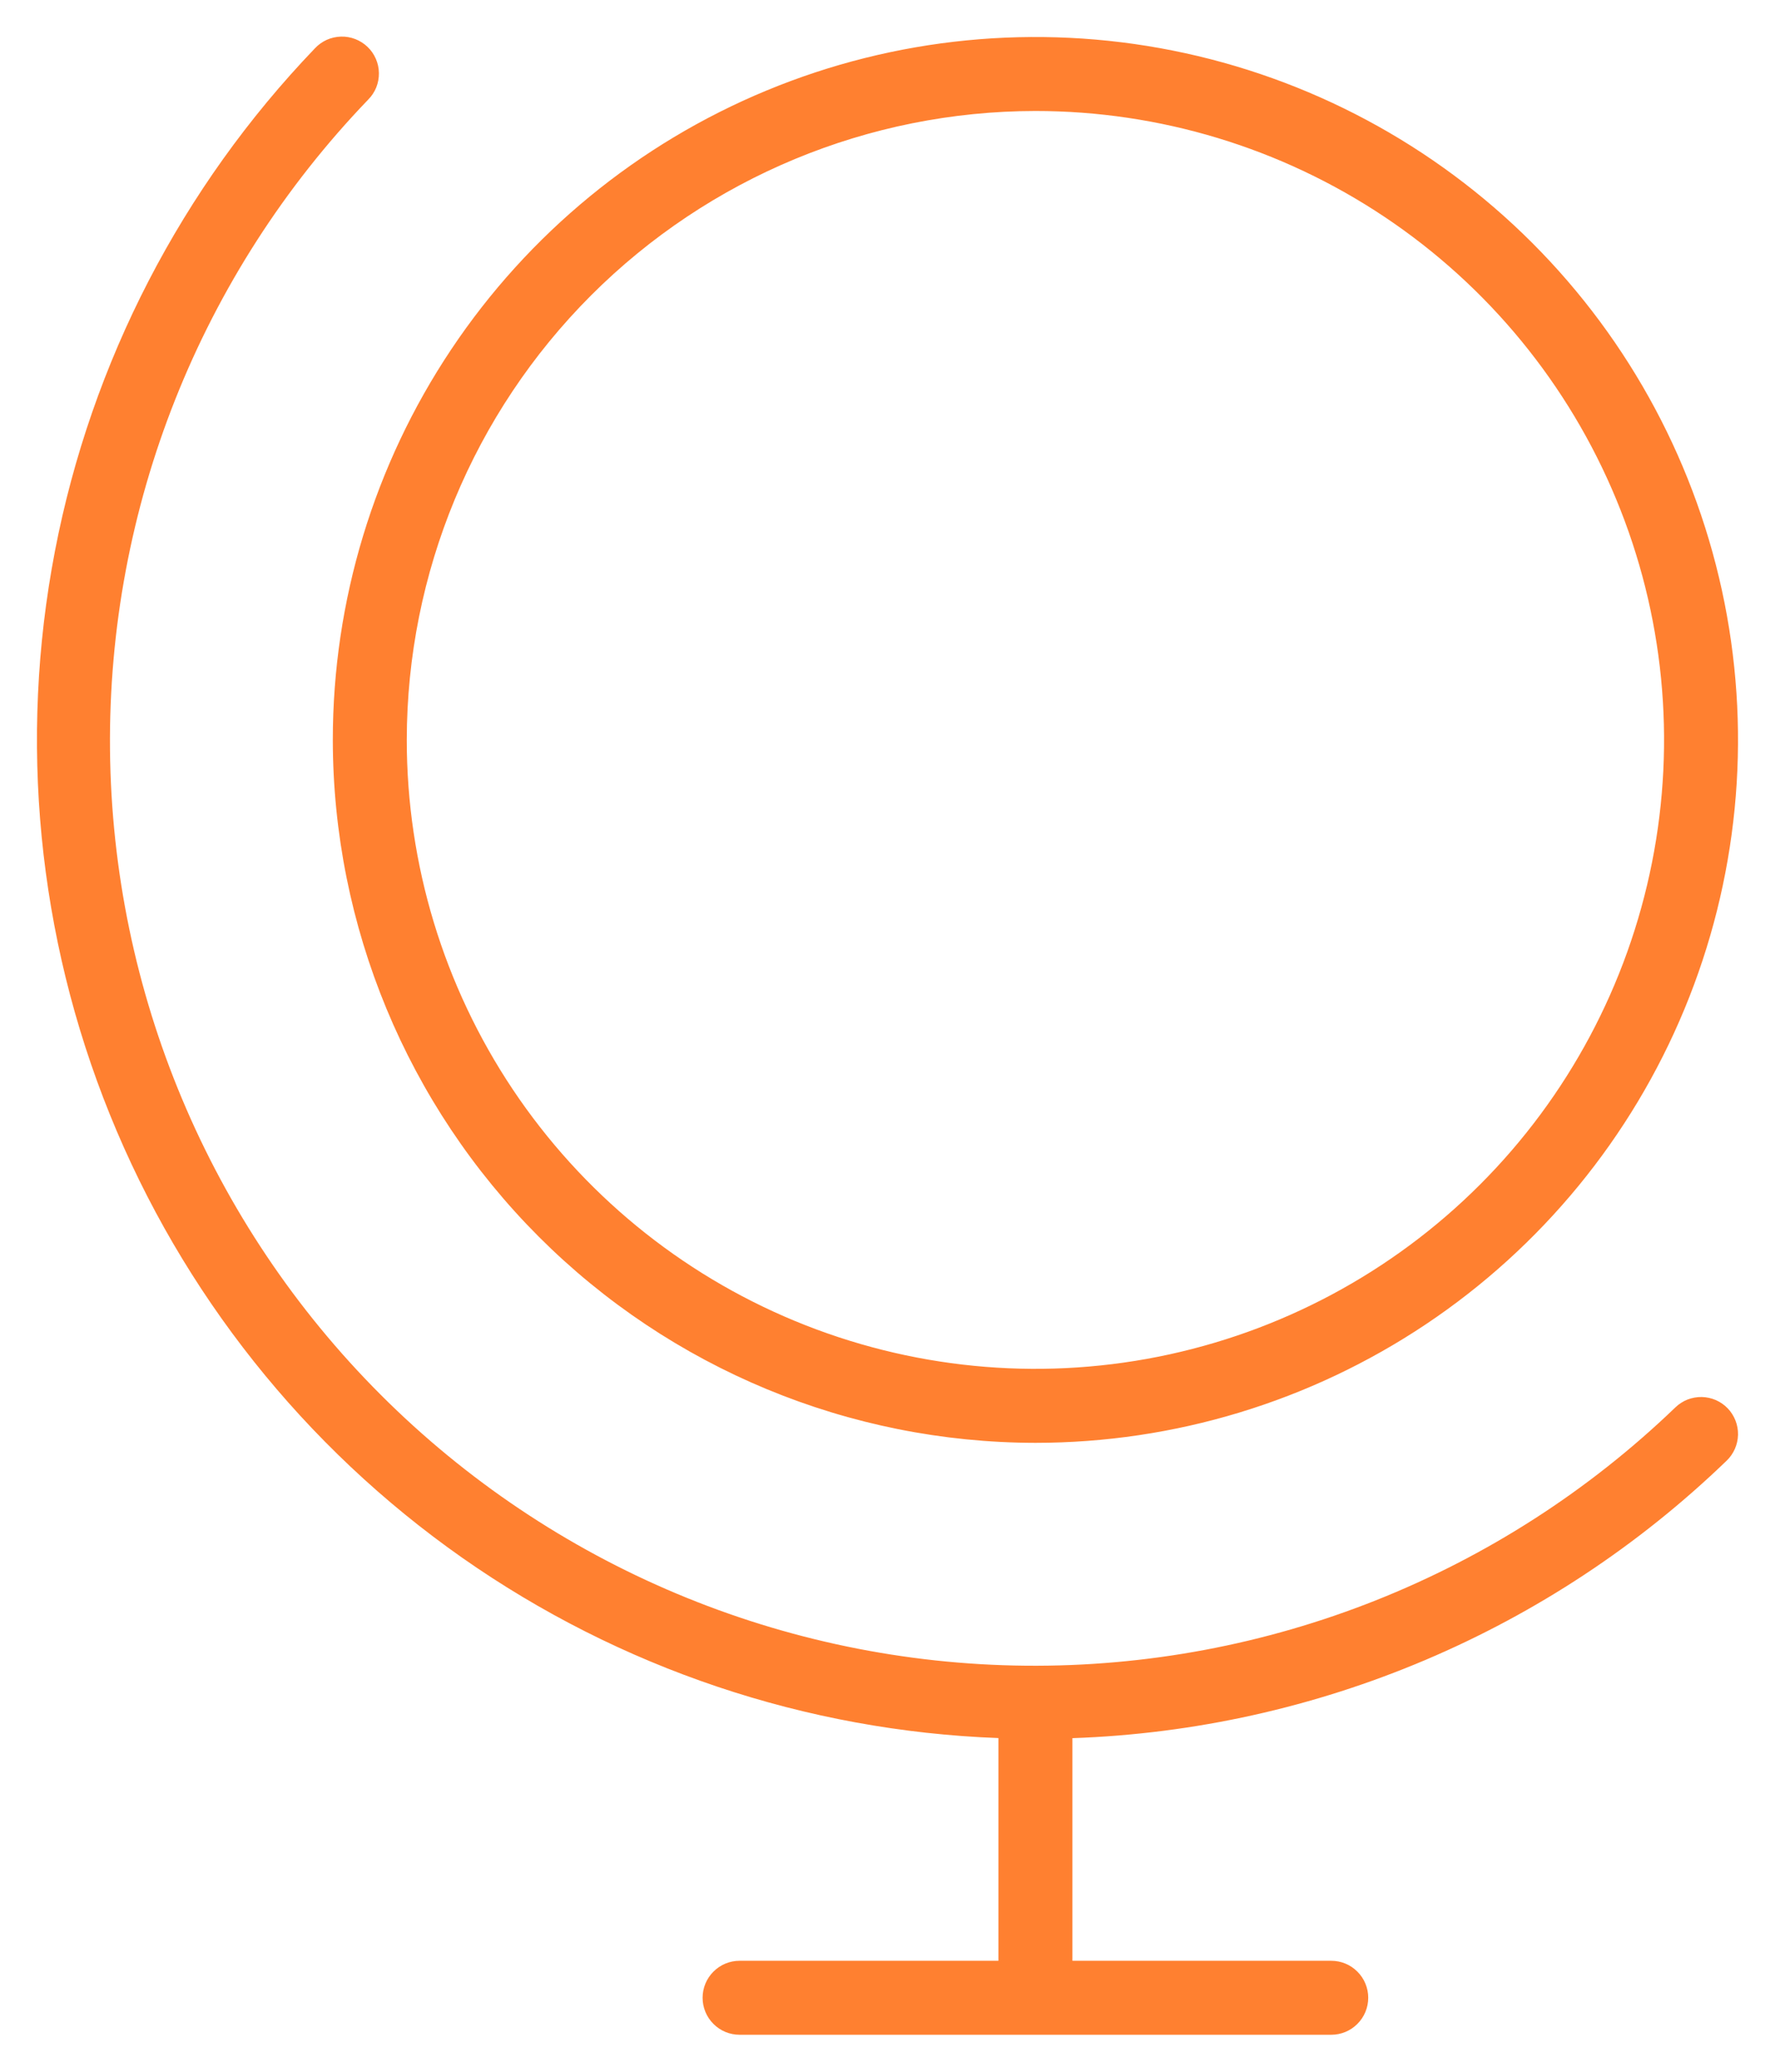 <?xml version="1.0" encoding="UTF-8"?>
<svg xmlns="http://www.w3.org/2000/svg" width="36" height="42" viewBox="0 0 36 42" fill="none">
  <path d="M21 29.25C23.818 29.25 26.573 28.414 28.917 26.848C31.26 25.283 33.087 23.057 34.165 20.453C35.244 17.849 35.526 14.984 34.976 12.22C34.426 9.456 33.069 6.917 31.076 4.924C29.083 2.931 26.544 1.574 23.78 1.024C21.016 0.474 18.151 0.756 15.547 1.835C12.943 2.913 10.717 4.74 9.152 7.083C7.586 9.427 6.75 12.182 6.75 15C6.754 18.778 8.257 22.4 10.928 25.072C13.6 27.743 17.222 29.246 21 29.25ZM21 2.25C23.522 2.25 25.987 2.998 28.084 4.399C30.18 5.8 31.814 7.791 32.779 10.121C33.745 12.45 33.997 15.014 33.505 17.487C33.013 19.961 31.799 22.233 30.016 24.016C28.233 25.799 25.961 27.013 23.487 27.505C21.014 27.997 18.451 27.744 16.121 26.779C13.791 25.814 11.8 24.18 10.399 22.084C8.998 19.987 8.25 17.522 8.25 15C8.253 11.62 9.598 8.379 11.988 5.988C14.379 3.598 17.62 2.253 21 2.25ZM35.042 28.552C35.179 28.696 35.254 28.888 35.25 29.087C35.245 29.285 35.163 29.474 35.019 29.612C31.443 33.061 26.716 35.065 21.75 35.237V39.75H27C27.199 39.75 27.39 39.829 27.53 39.97C27.671 40.11 27.75 40.301 27.75 40.5C27.75 40.699 27.671 40.89 27.53 41.03C27.39 41.171 27.199 41.25 27 41.25H15C14.801 41.25 14.61 41.171 14.47 41.03C14.329 40.89 14.25 40.699 14.25 40.5C14.25 40.301 14.329 40.11 14.47 39.97C14.61 39.829 14.801 39.75 15 39.75H20.25V35.235C16.347 35.09 12.57 33.82 9.372 31.578C6.175 29.335 3.694 26.216 2.229 22.596C0.764 18.976 0.376 15.009 1.114 11.174C1.852 7.339 3.683 3.799 6.386 0.981C6.454 0.908 6.536 0.849 6.626 0.808C6.717 0.767 6.815 0.745 6.914 0.742C7.014 0.739 7.113 0.756 7.205 0.792C7.298 0.828 7.383 0.882 7.455 0.951C7.526 1.019 7.584 1.102 7.623 1.193C7.663 1.284 7.684 1.383 7.685 1.482C7.686 1.582 7.668 1.68 7.631 1.773C7.593 1.865 7.538 1.949 7.468 2.019C4.064 5.558 2.184 10.29 2.231 15.2C2.279 20.11 4.25 24.806 7.723 28.277C11.195 31.749 15.89 33.721 20.8 33.768C25.71 33.815 30.442 31.934 33.981 28.53C34.052 28.462 34.136 28.408 34.227 28.372C34.319 28.337 34.417 28.319 34.516 28.321C34.614 28.323 34.712 28.345 34.802 28.384C34.892 28.424 34.974 28.481 35.042 28.552Z" fill="#FF8030"></path>
</svg>
